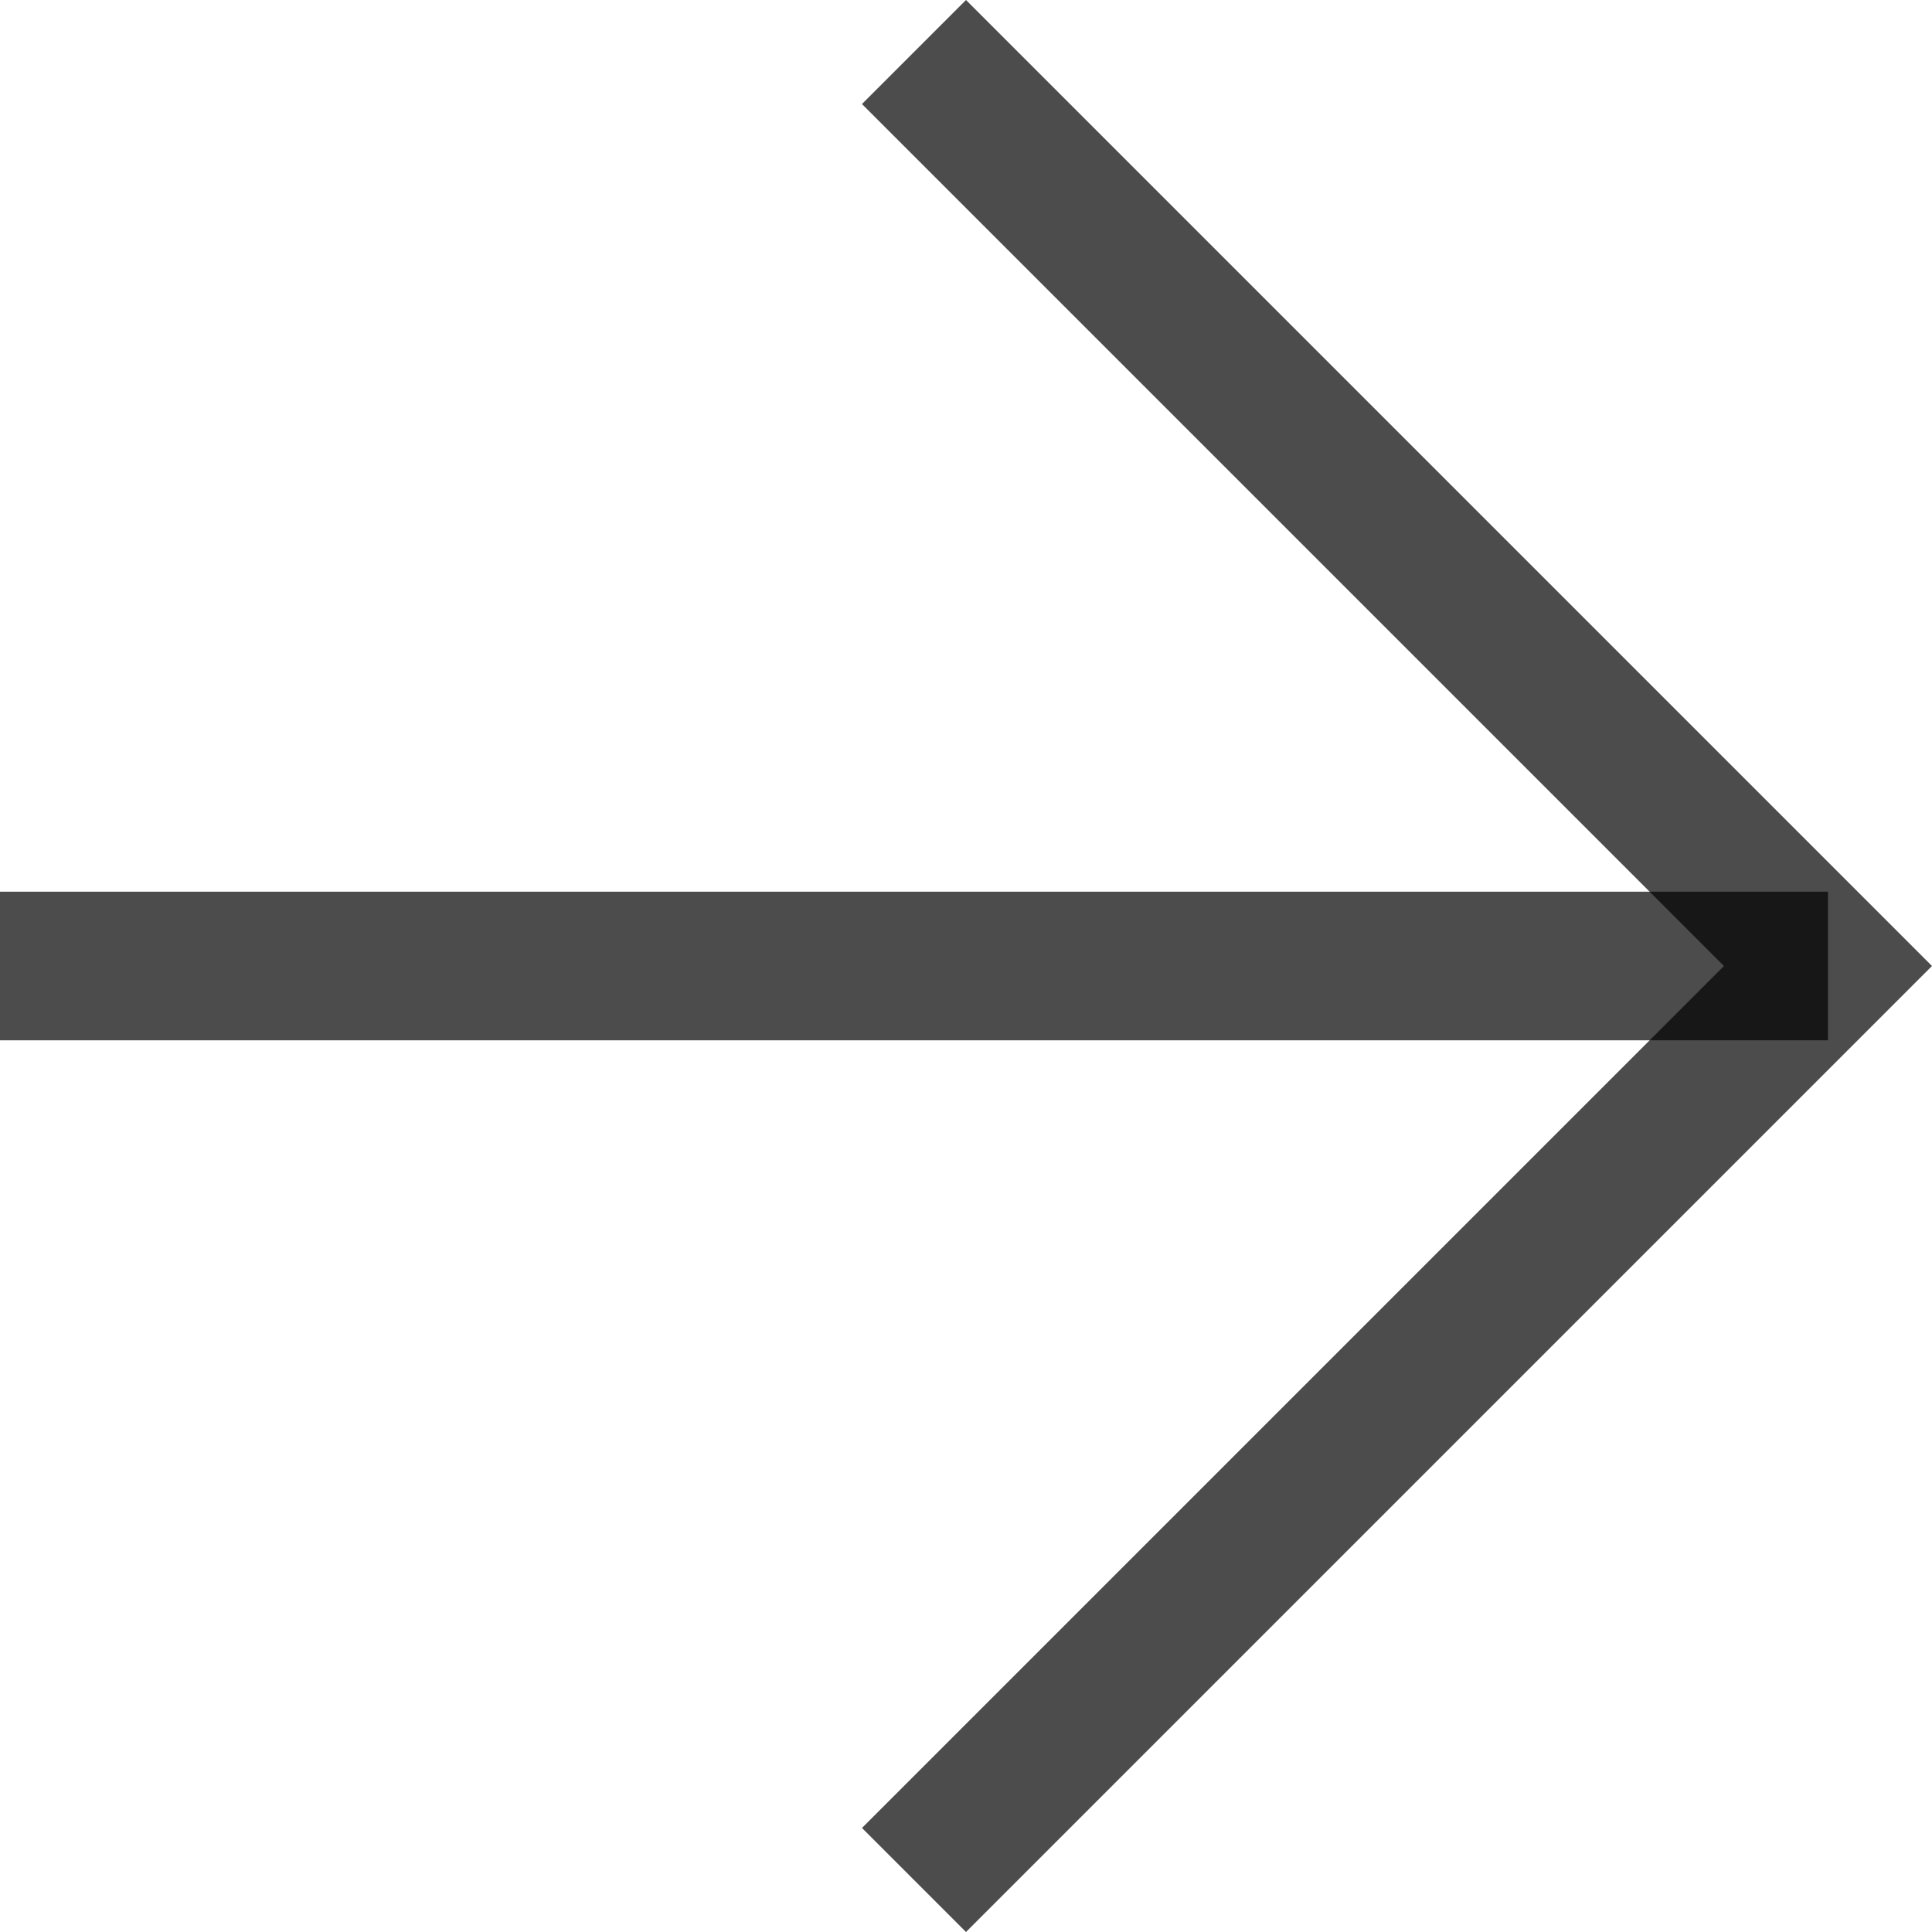 <?xml version="1.0" encoding="utf-8"?>
<svg version="1.1" xmlns="http://www.w3.org/2000/svg" xmlns:xlink="http://www.w3.org/1999/xlink" x="0px" y="0px" viewBox="0 0 13 13" enable-background="new 0 0 13 13" xml:space="preserve">
	<rect y="6" fill="rgba(0, 0, 0, 0.7)" width="12.3" height="1"/>
	<polygon fill="rgba(0, 0, 0, 0.7)" points="6.5,13 5.8,12.3 11.6,6.5 5.8,0.7 6.5,0 13,6.5"/>
</svg>
